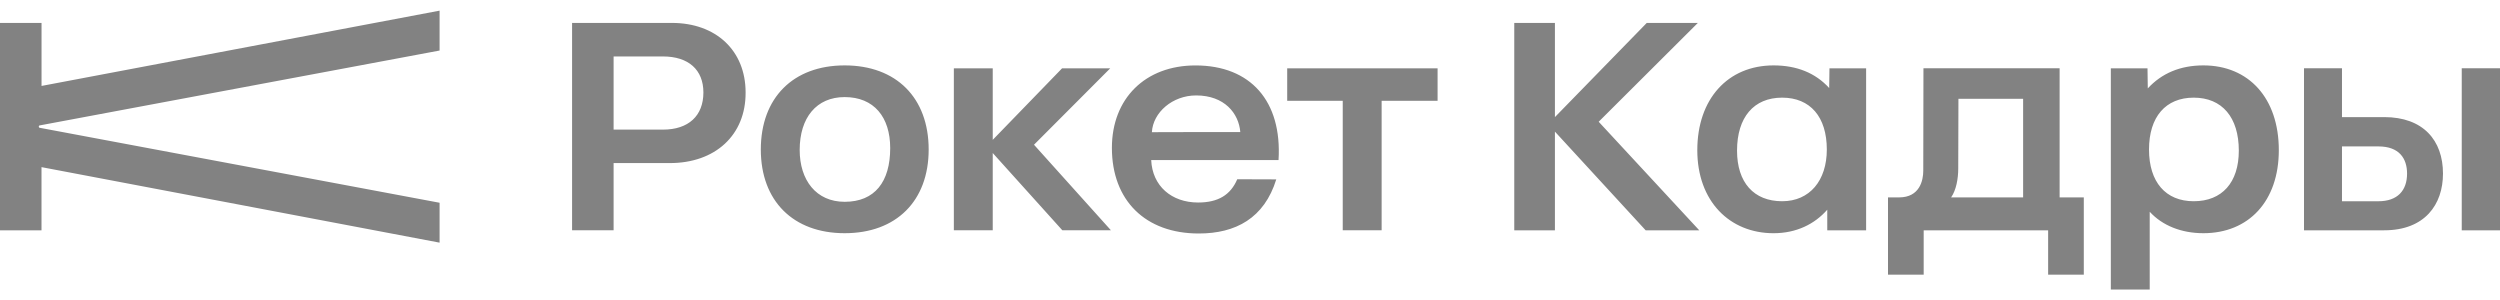 <?xml version="1.0" encoding="UTF-8"?> <svg xmlns="http://www.w3.org/2000/svg" width="150" height="18" viewBox="0 0 150 18" fill="none"><g clip-path="url(#clip0_51_15)"><path fill-rule="evenodd" clip-rule="evenodd" d="M26.375 3.032L2.381 7.525C2.347 7.53 2.326 7.561 2.325 7.596C2.325 7.632 2.346 7.661 2.381 7.667L26.375 12.165V14.559L2.49 10.028V13.818H0V1.375H2.492V5.156L26.375 0.639V3.032ZM34.325 1.375H40.311C42.967 1.375 44.736 3.042 44.736 5.546C44.752 8.103 42.917 9.793 40.17 9.785H36.816V13.815H34.325V1.375ZM36.816 7.777H39.779C41.307 7.777 42.204 6.952 42.204 5.548C42.204 4.186 41.307 3.387 39.779 3.387H36.816V7.777ZM101.871 1.375H98.806L93.295 7.026V1.375H90.856V13.818H93.295V7.897L98.74 13.818H101.956L95.921 7.305L101.871 1.375ZM128.867 5.304C129.704 4.396 130.817 3.924 132.204 3.924C134.92 3.924 136.73 5.883 136.729 9.012C136.729 12.074 134.92 13.992 132.204 13.992C130.875 13.992 129.738 13.53 128.983 12.706V17.374H126.65V4.101H128.85L128.867 5.304ZM128.941 8.97C128.941 10.922 129.938 12.074 131.624 12.074C133.326 12.074 134.329 10.948 134.329 9.038C134.329 7.037 133.324 5.859 131.624 5.859C129.938 5.859 128.941 7.011 128.941 8.97ZM123.577 4.095V11.844H125.028V16.482H122.888V13.818H115.421V16.482H113.28V11.844H113.943C115.187 11.844 115.396 10.82 115.396 10.244L115.407 4.095H123.577ZM117.067 11.844H121.385H121.387V5.927H117.506L117.494 10.118C117.494 10.711 117.374 11.405 117.067 11.844ZM140.519 7.026H143.052C145.39 7.026 146.579 8.42 146.579 10.415C146.579 12.271 145.49 13.818 143.052 13.818H138.24V4.095H140.519V7.026ZM140.519 12.075H142.706C143.848 12.075 144.424 11.433 144.424 10.417C144.424 9.505 143.951 8.785 142.706 8.785H140.519V12.075ZM150 4.095H147.704V13.818H150V4.095ZM50.68 3.924C47.592 3.924 45.649 5.867 45.649 8.97C45.649 12.057 47.592 13.992 50.68 13.992C53.777 13.992 55.72 12.057 55.72 8.97C55.72 5.867 53.777 3.924 50.68 3.924ZM50.68 12.108C48.97 12.108 47.981 10.812 47.981 8.996C47.981 7.062 48.986 5.825 50.68 5.825C52.441 5.825 53.412 7.028 53.412 8.887C53.412 10.905 52.491 12.108 50.68 12.108ZM63.723 4.101H66.612L62.04 8.684L66.655 13.816H63.74L59.564 9.181V13.816H57.231V4.101H59.564V8.391L63.723 4.101ZM77.232 6.05H80.564V13.816H82.898V6.05H86.255V4.101H77.232V6.05ZM66.714 8.872C66.714 5.902 68.722 3.926 71.728 3.926C75.041 3.926 76.93 6.074 76.712 9.602H69.072C69.139 11.159 70.293 12.151 71.886 12.151C73.098 12.151 73.837 11.689 74.235 10.755L76.576 10.763C75.854 13.094 74.136 14.01 71.927 14.01C68.722 14.01 66.714 12.026 66.714 8.872ZM71.769 5.726C70.349 5.726 69.18 6.744 69.113 7.931C69.113 7.931 74.409 7.915 74.418 7.924C74.326 6.795 73.463 5.726 71.769 5.726ZM101.838 9.013C101.838 12.075 103.78 13.993 106.414 13.993C107.781 13.993 108.881 13.446 109.636 12.582V13.819H111.967V4.101H109.768L109.751 5.281C108.921 4.372 107.8 3.924 106.414 3.924C103.675 3.924 101.838 5.934 101.838 9.013ZM104.222 9.038C104.222 7.036 105.227 5.859 106.928 5.859C108.614 5.859 109.609 7.011 109.609 8.97C109.609 10.834 108.581 12.074 106.928 12.074C105.227 12.074 104.222 10.948 104.222 9.038Z" fill="#828282"></path></g><defs><clipPath id="clip0_51_15"><rect width="150" height="18" fill="white"></rect></clipPath></defs></svg> 